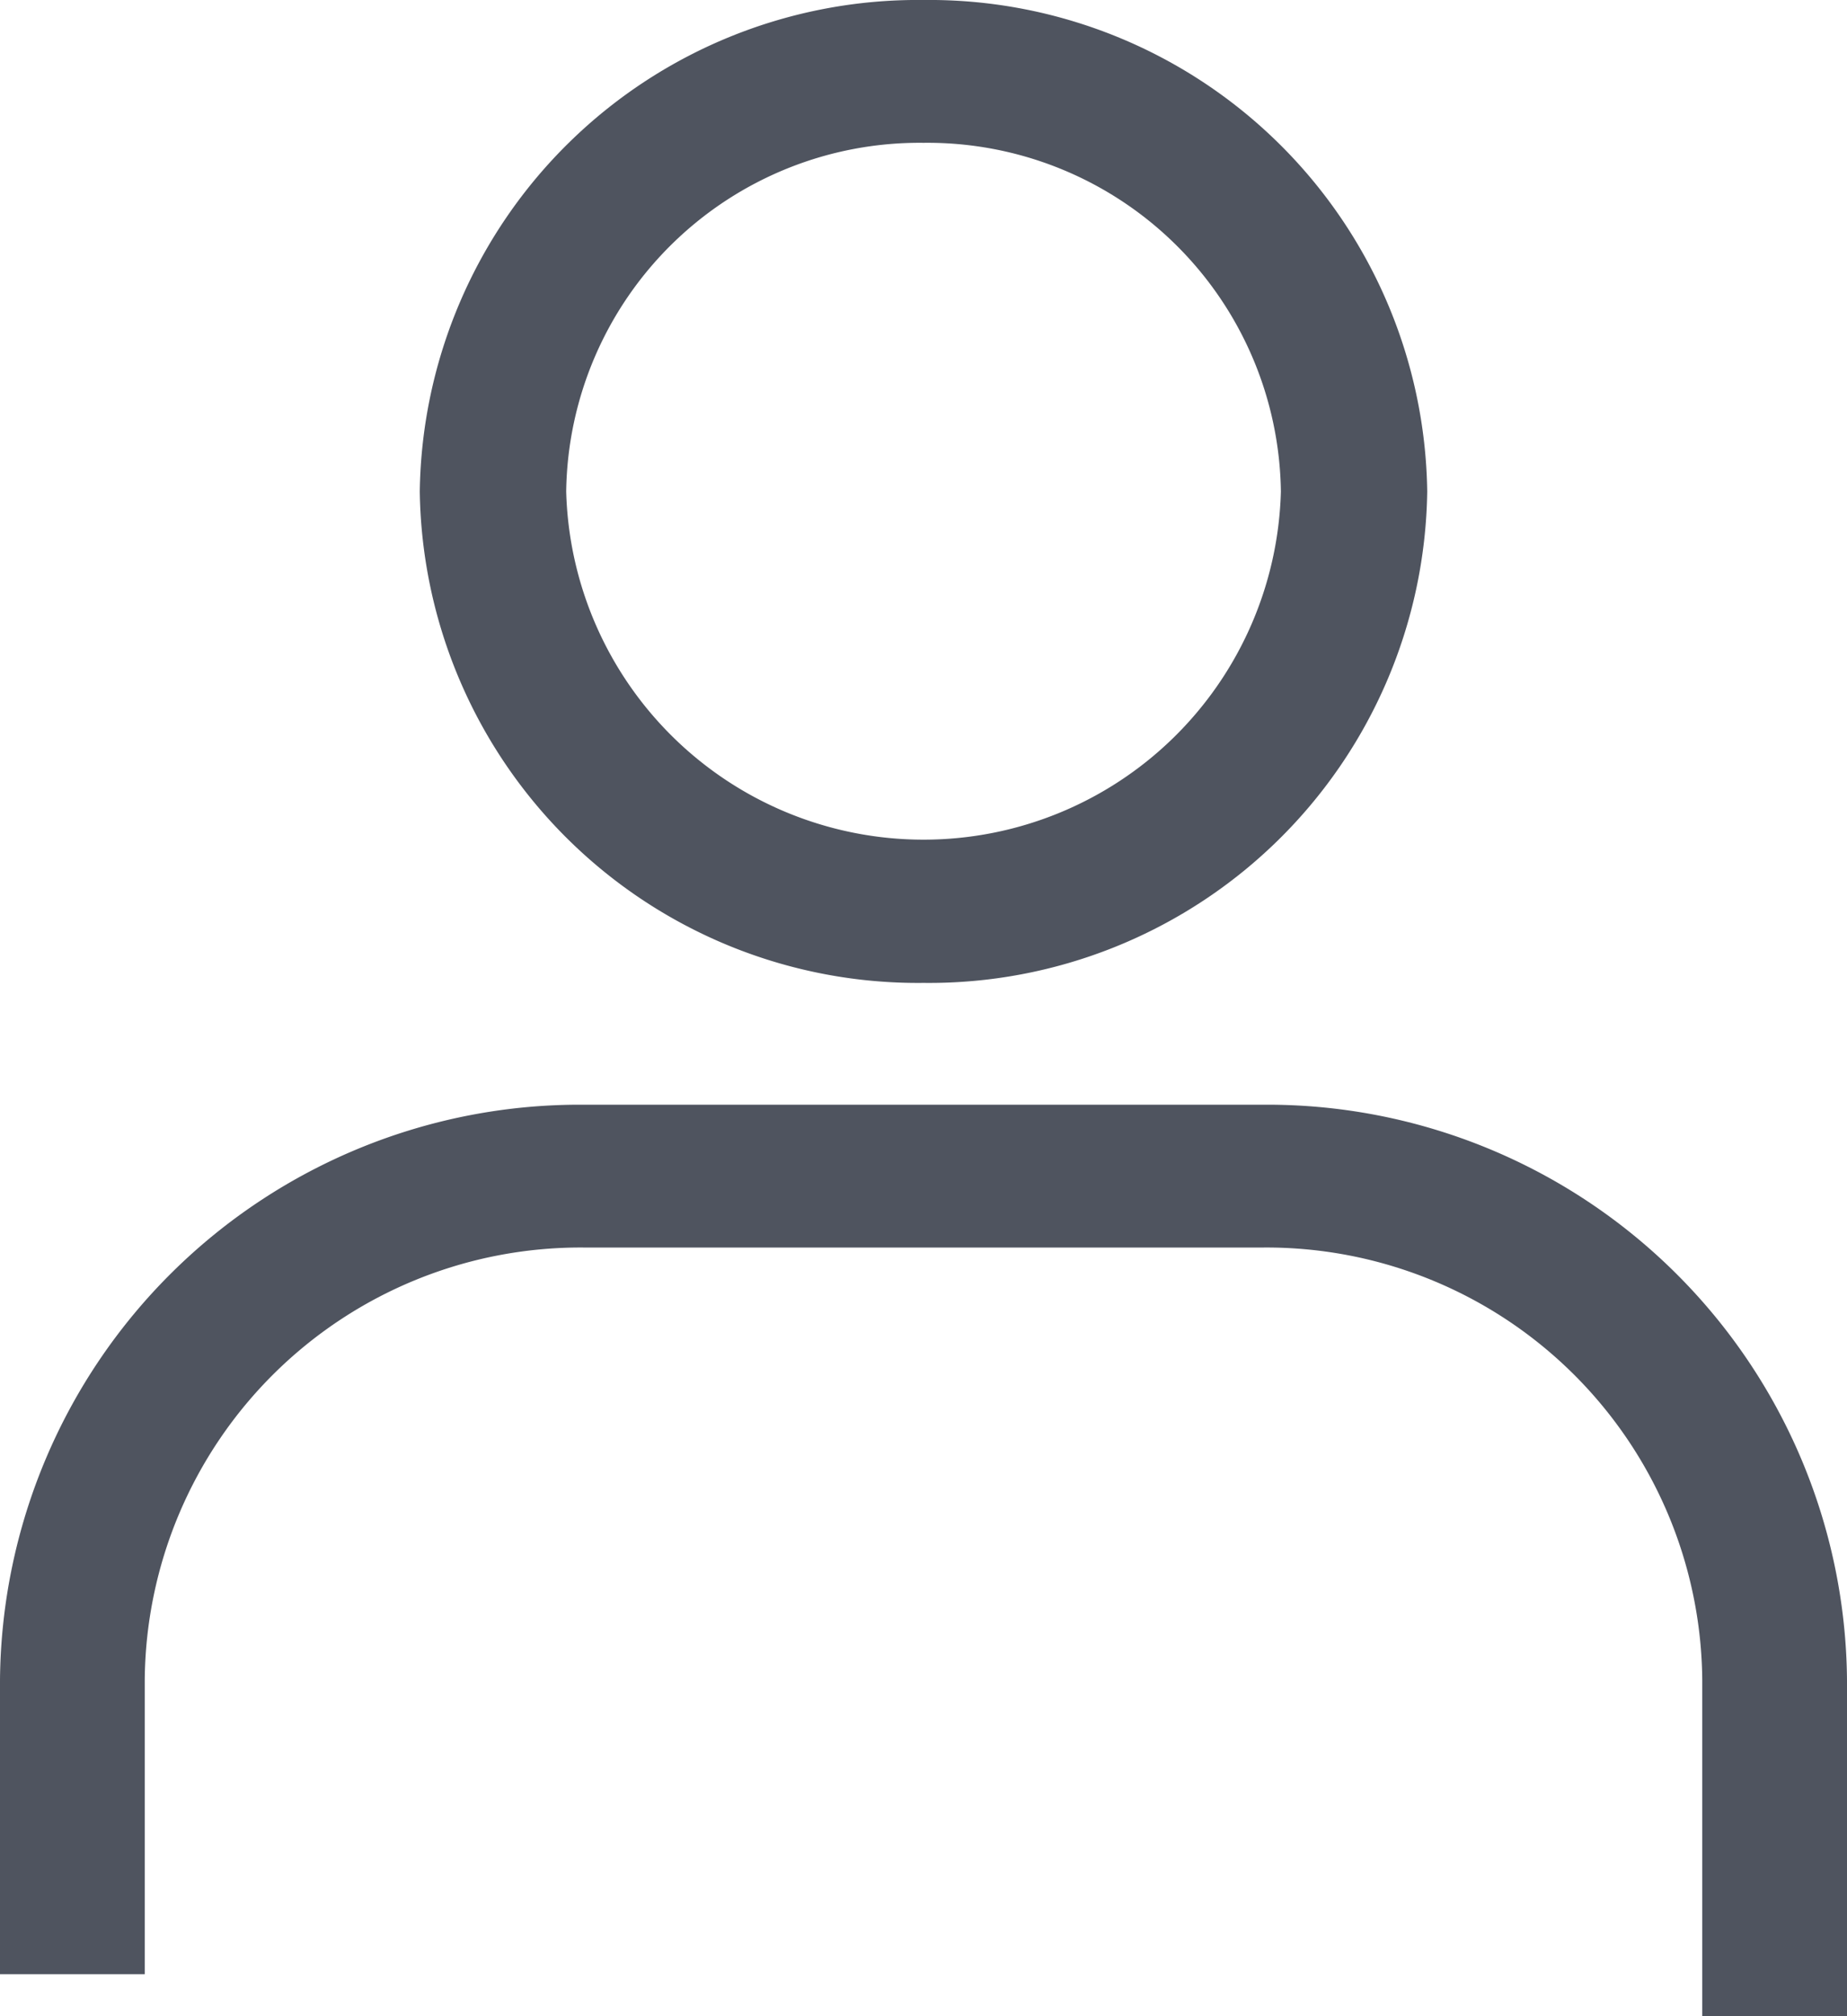 <svg xmlns="http://www.w3.org/2000/svg" width="22" height="24" viewBox="0 0 22 24">
  <g id="icon-user" transform="translate(-0.15 -0.15)">
    <path id="Path_2529" data-name="Path 2529" d="M11.15,11.85A5.933,5.933,0,0,1,5.15,6a5.933,5.933,0,0,1,6-5.85,5.933,5.933,0,0,1,6,5.85A5.933,5.933,0,0,1,11.15,11.85Zm0-10A4.209,4.209,0,0,0,6.894,6a4.258,4.258,0,0,0,8.513,0A4.209,4.209,0,0,0,11.15,1.85Z" fill="#4f545f"/>
    <path id="Path_2530" data-name="Path 2530" d="M22.15,24.5H20.426v-4a5.191,5.191,0,0,0-5.221-5.15H7.095A5.191,5.191,0,0,0,1.874,20.5V24H.15V20.5a6.906,6.906,0,0,1,6.945-6.85h8.111A6.906,6.906,0,0,1,22.15,20.5Z" transform="translate(0 -0.35)" fill="#4f545f"/>
  </g>
</svg>
